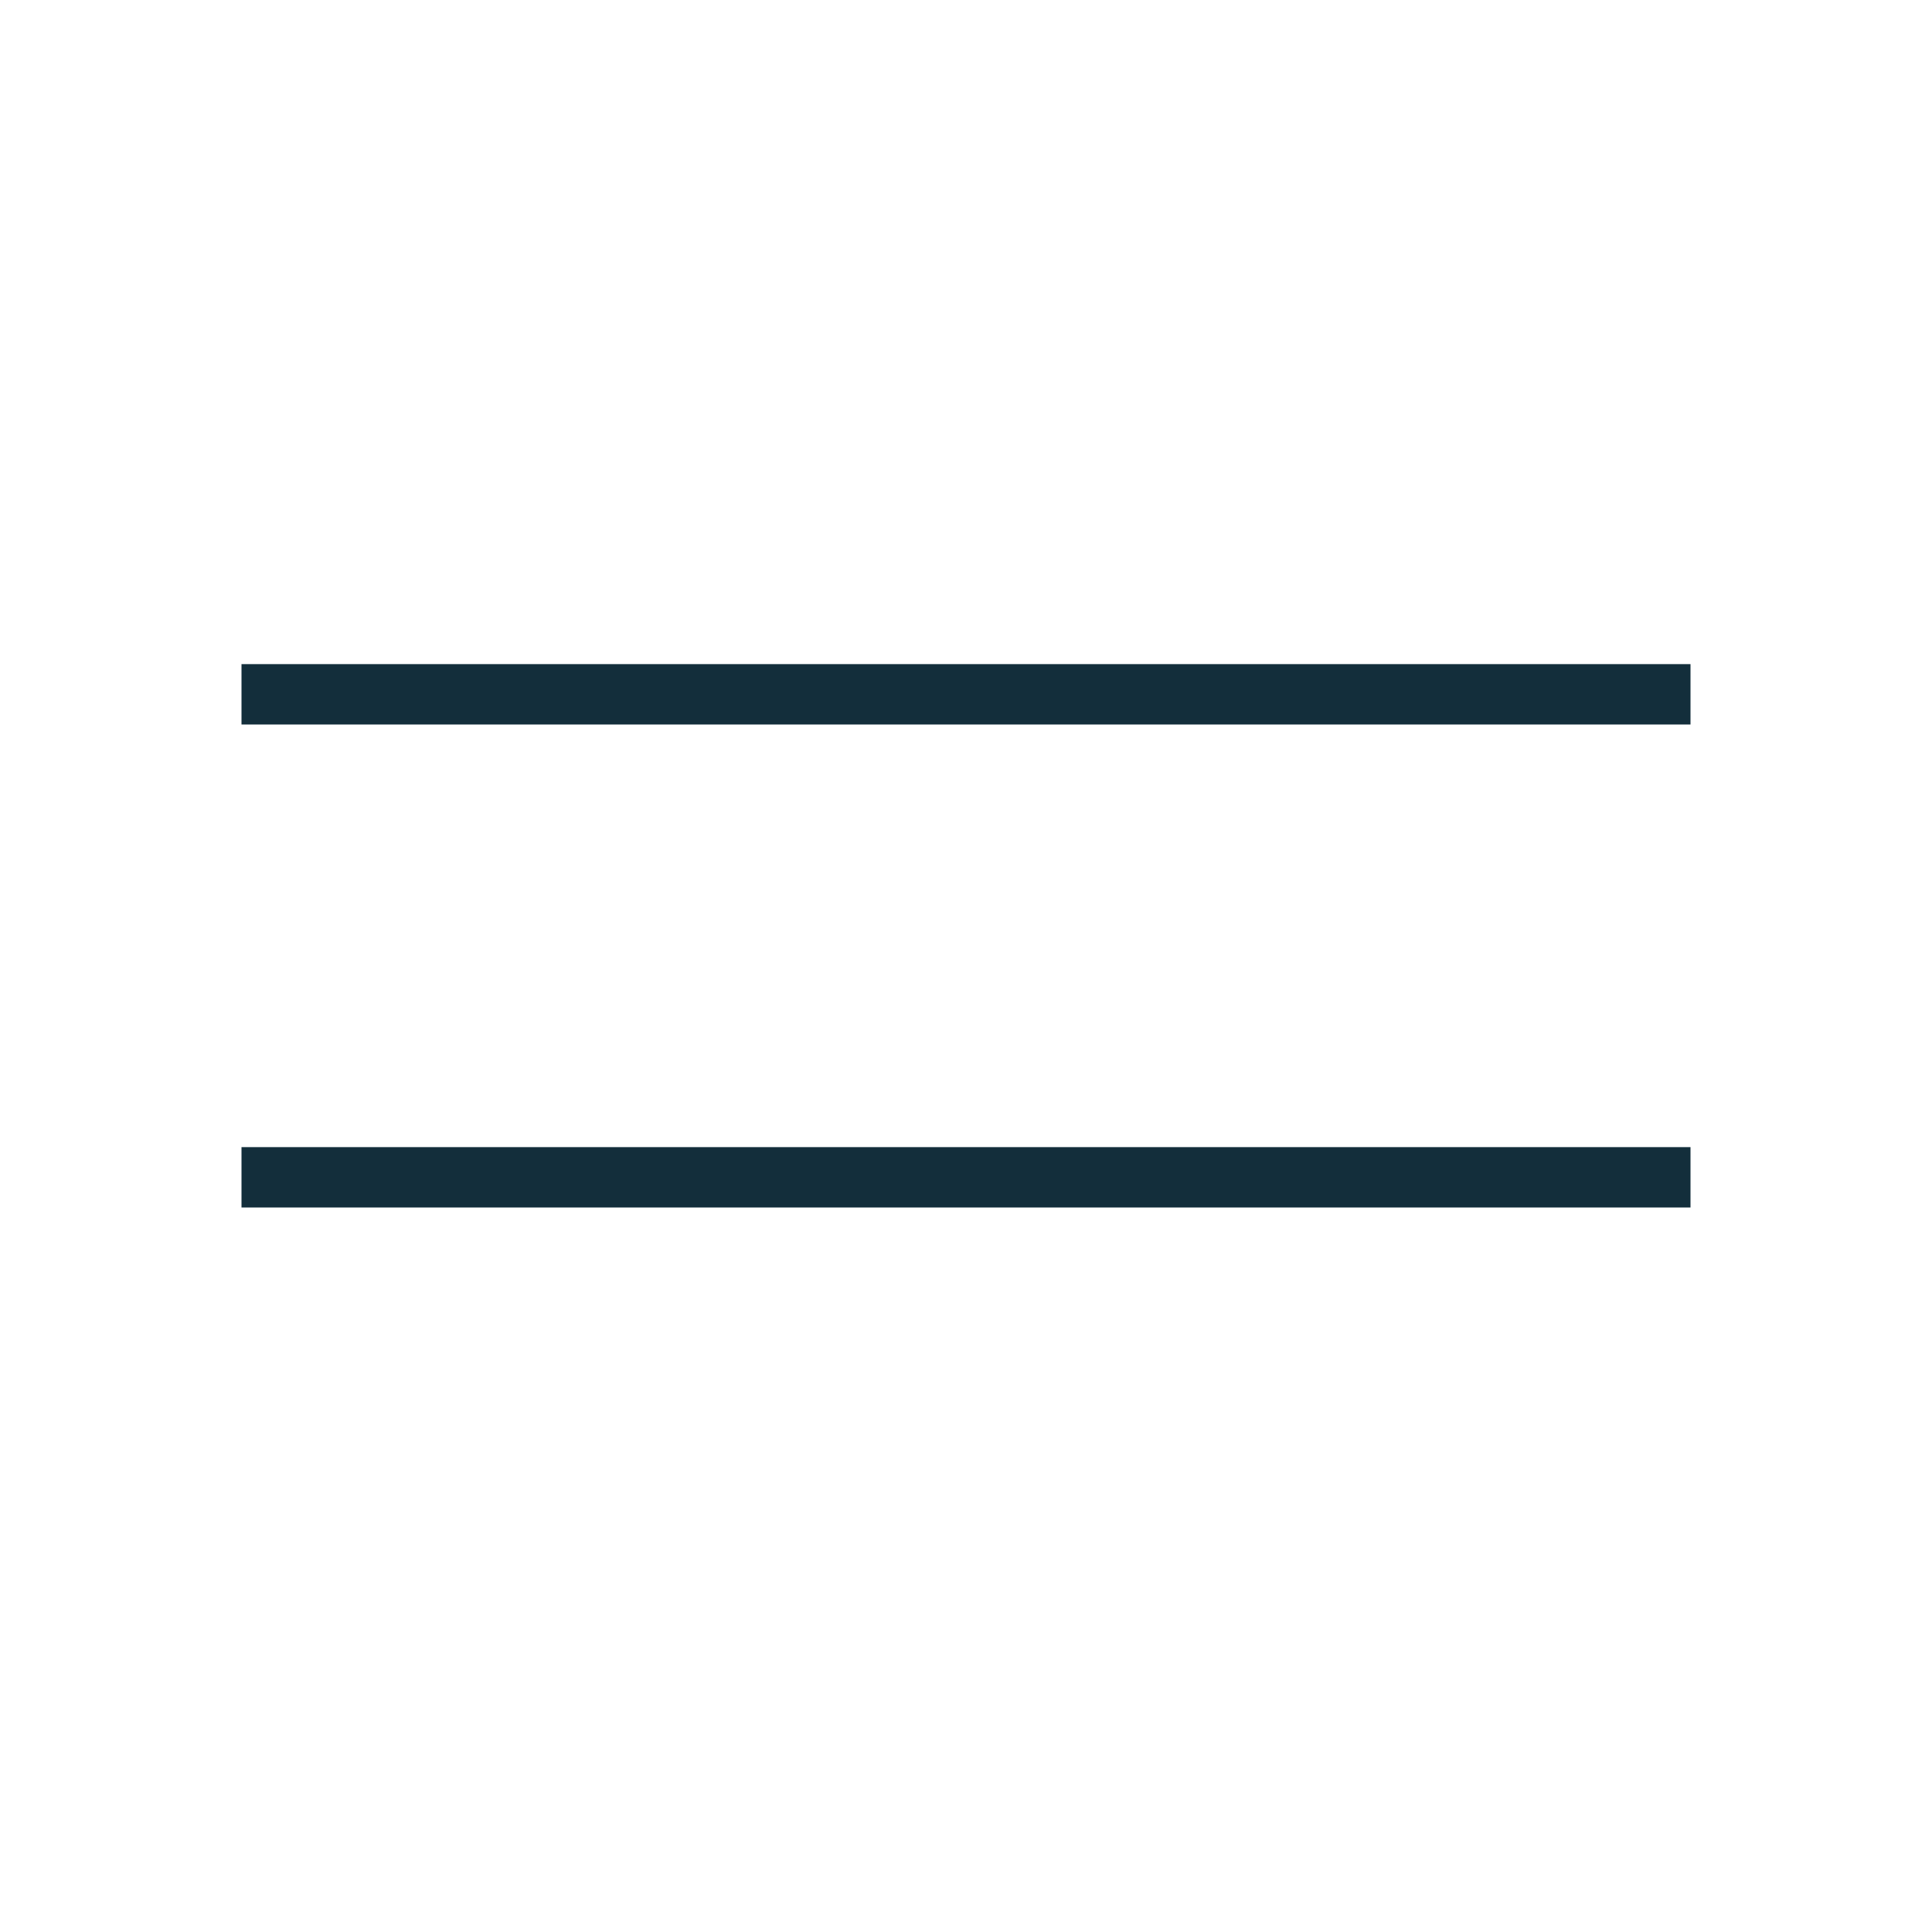 <?xml version="1.0" encoding="UTF-8"?> <svg xmlns="http://www.w3.org/2000/svg" width="32" height="32" viewBox="0 0 32 32" fill="none"> <line x1="4" y1="11.5" x2="28" y2="11.5" stroke="#132E3B"></line> <line x1="4" y1="19.5" x2="28" y2="19.5" stroke="#132E3B"></line> </svg> 
